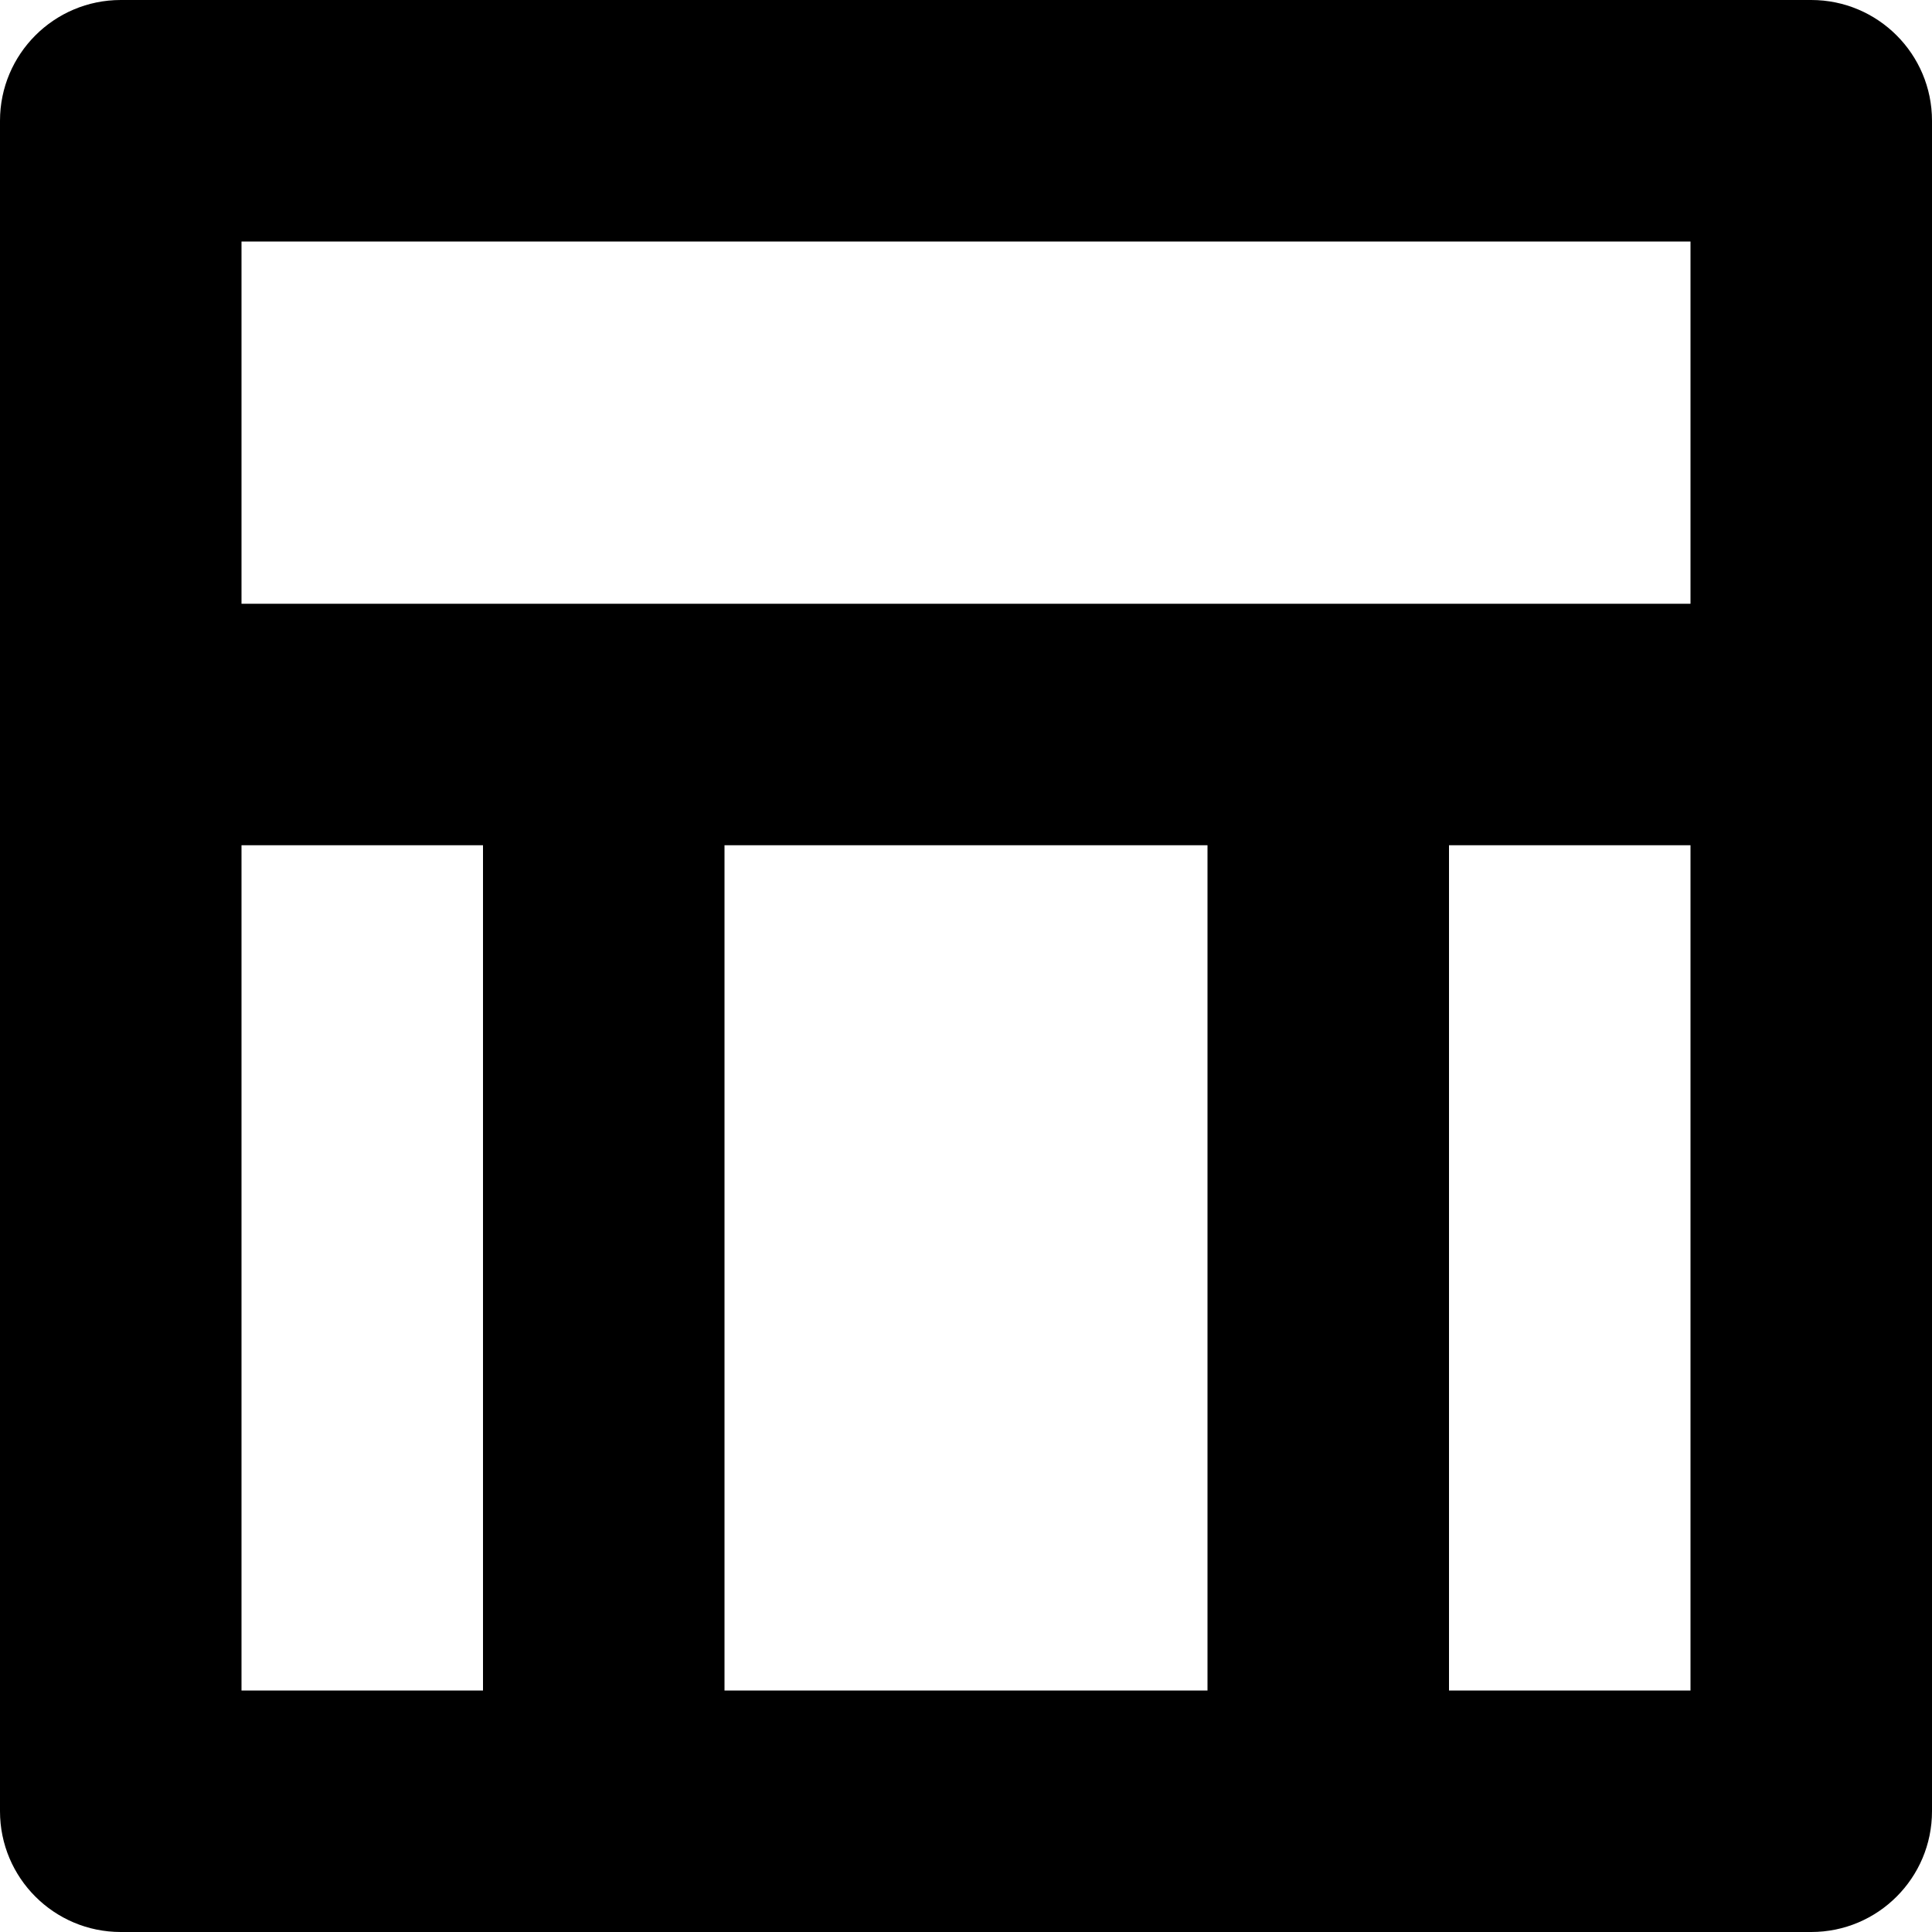 <?xml version="1.0" encoding="utf-8"?>
<svg width="800px" height="800px" viewBox="0 0 16 16" version="1.1" xmlns="http://www.w3.org/2000/svg" xmlns:xlink="http://www.w3.org/1999/xlink">
  <rect width="16" height="16" id="icon-bound" fill="none" />
  <path d="M1,16C0.448,16 0,15.552 0,15C0,12.127 0,3.873 0,1C0,0.448 0.448,0 1,0C3.873,0 12.127,0 15,0C15.552,0 16,0.448 16,1C16,3.873 16,12.127 16,15C16,15.552 15.552,16 15,16C12.127,16 3.873,16 1,16ZM2,7L2,14L4,14L4,7L2,7ZM6,7L6,14L10,14L10,7L6,7ZM12,7L12,14L14,14L14,7L12,7ZM2,2L2,5L14,5L14,2L2,2Z" />
</svg>